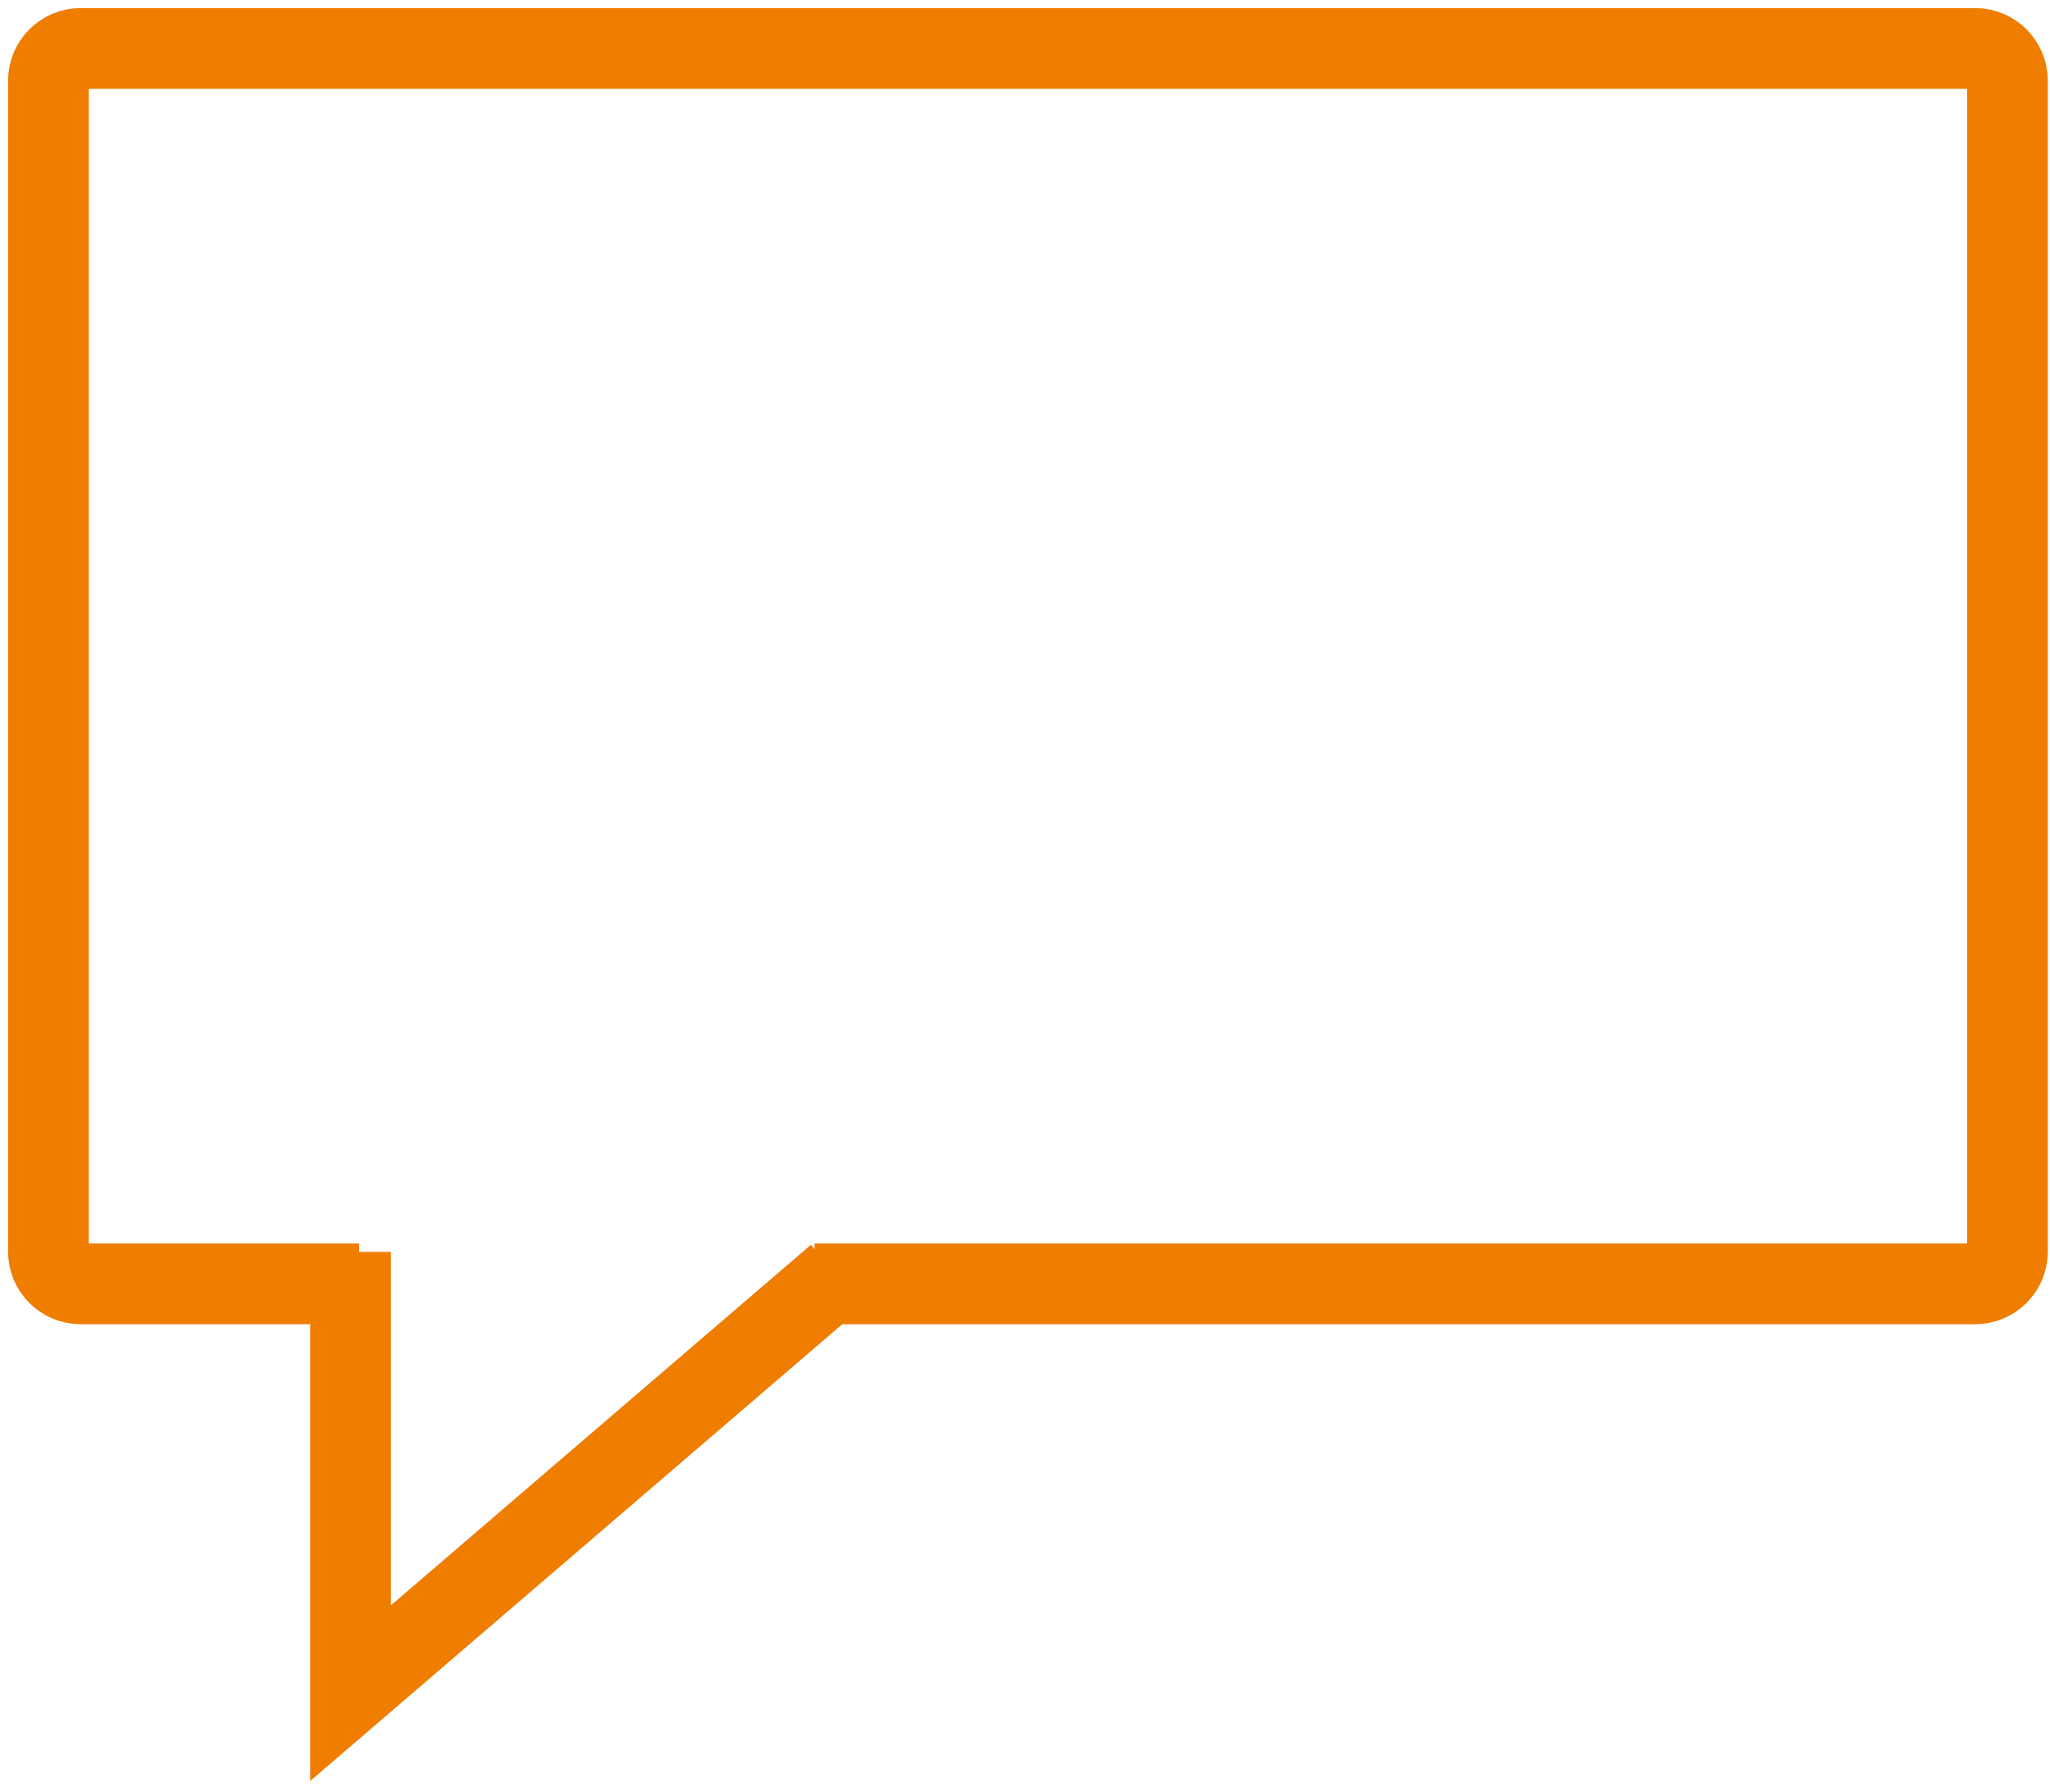 <?xml version="1.0" encoding="UTF-8"?> <svg xmlns="http://www.w3.org/2000/svg" width="127" height="111" viewBox="0 0 127 111" fill="none"> <path d="M22.248 79.524H5C3.895 79.524 3 78.628 3 77.524V5C3 3.895 3.895 3 5 3H122.365C123.469 3 124.365 3.895 124.365 5V77.524C124.365 78.628 123.469 79.524 122.365 79.524H50.464" stroke="#EF7D00" stroke-width="5"></path> <path d="M21.718 77.542V88.866V104.875L51.863 79.001" stroke="#EF7D00" stroke-width="5"></path> </svg> 